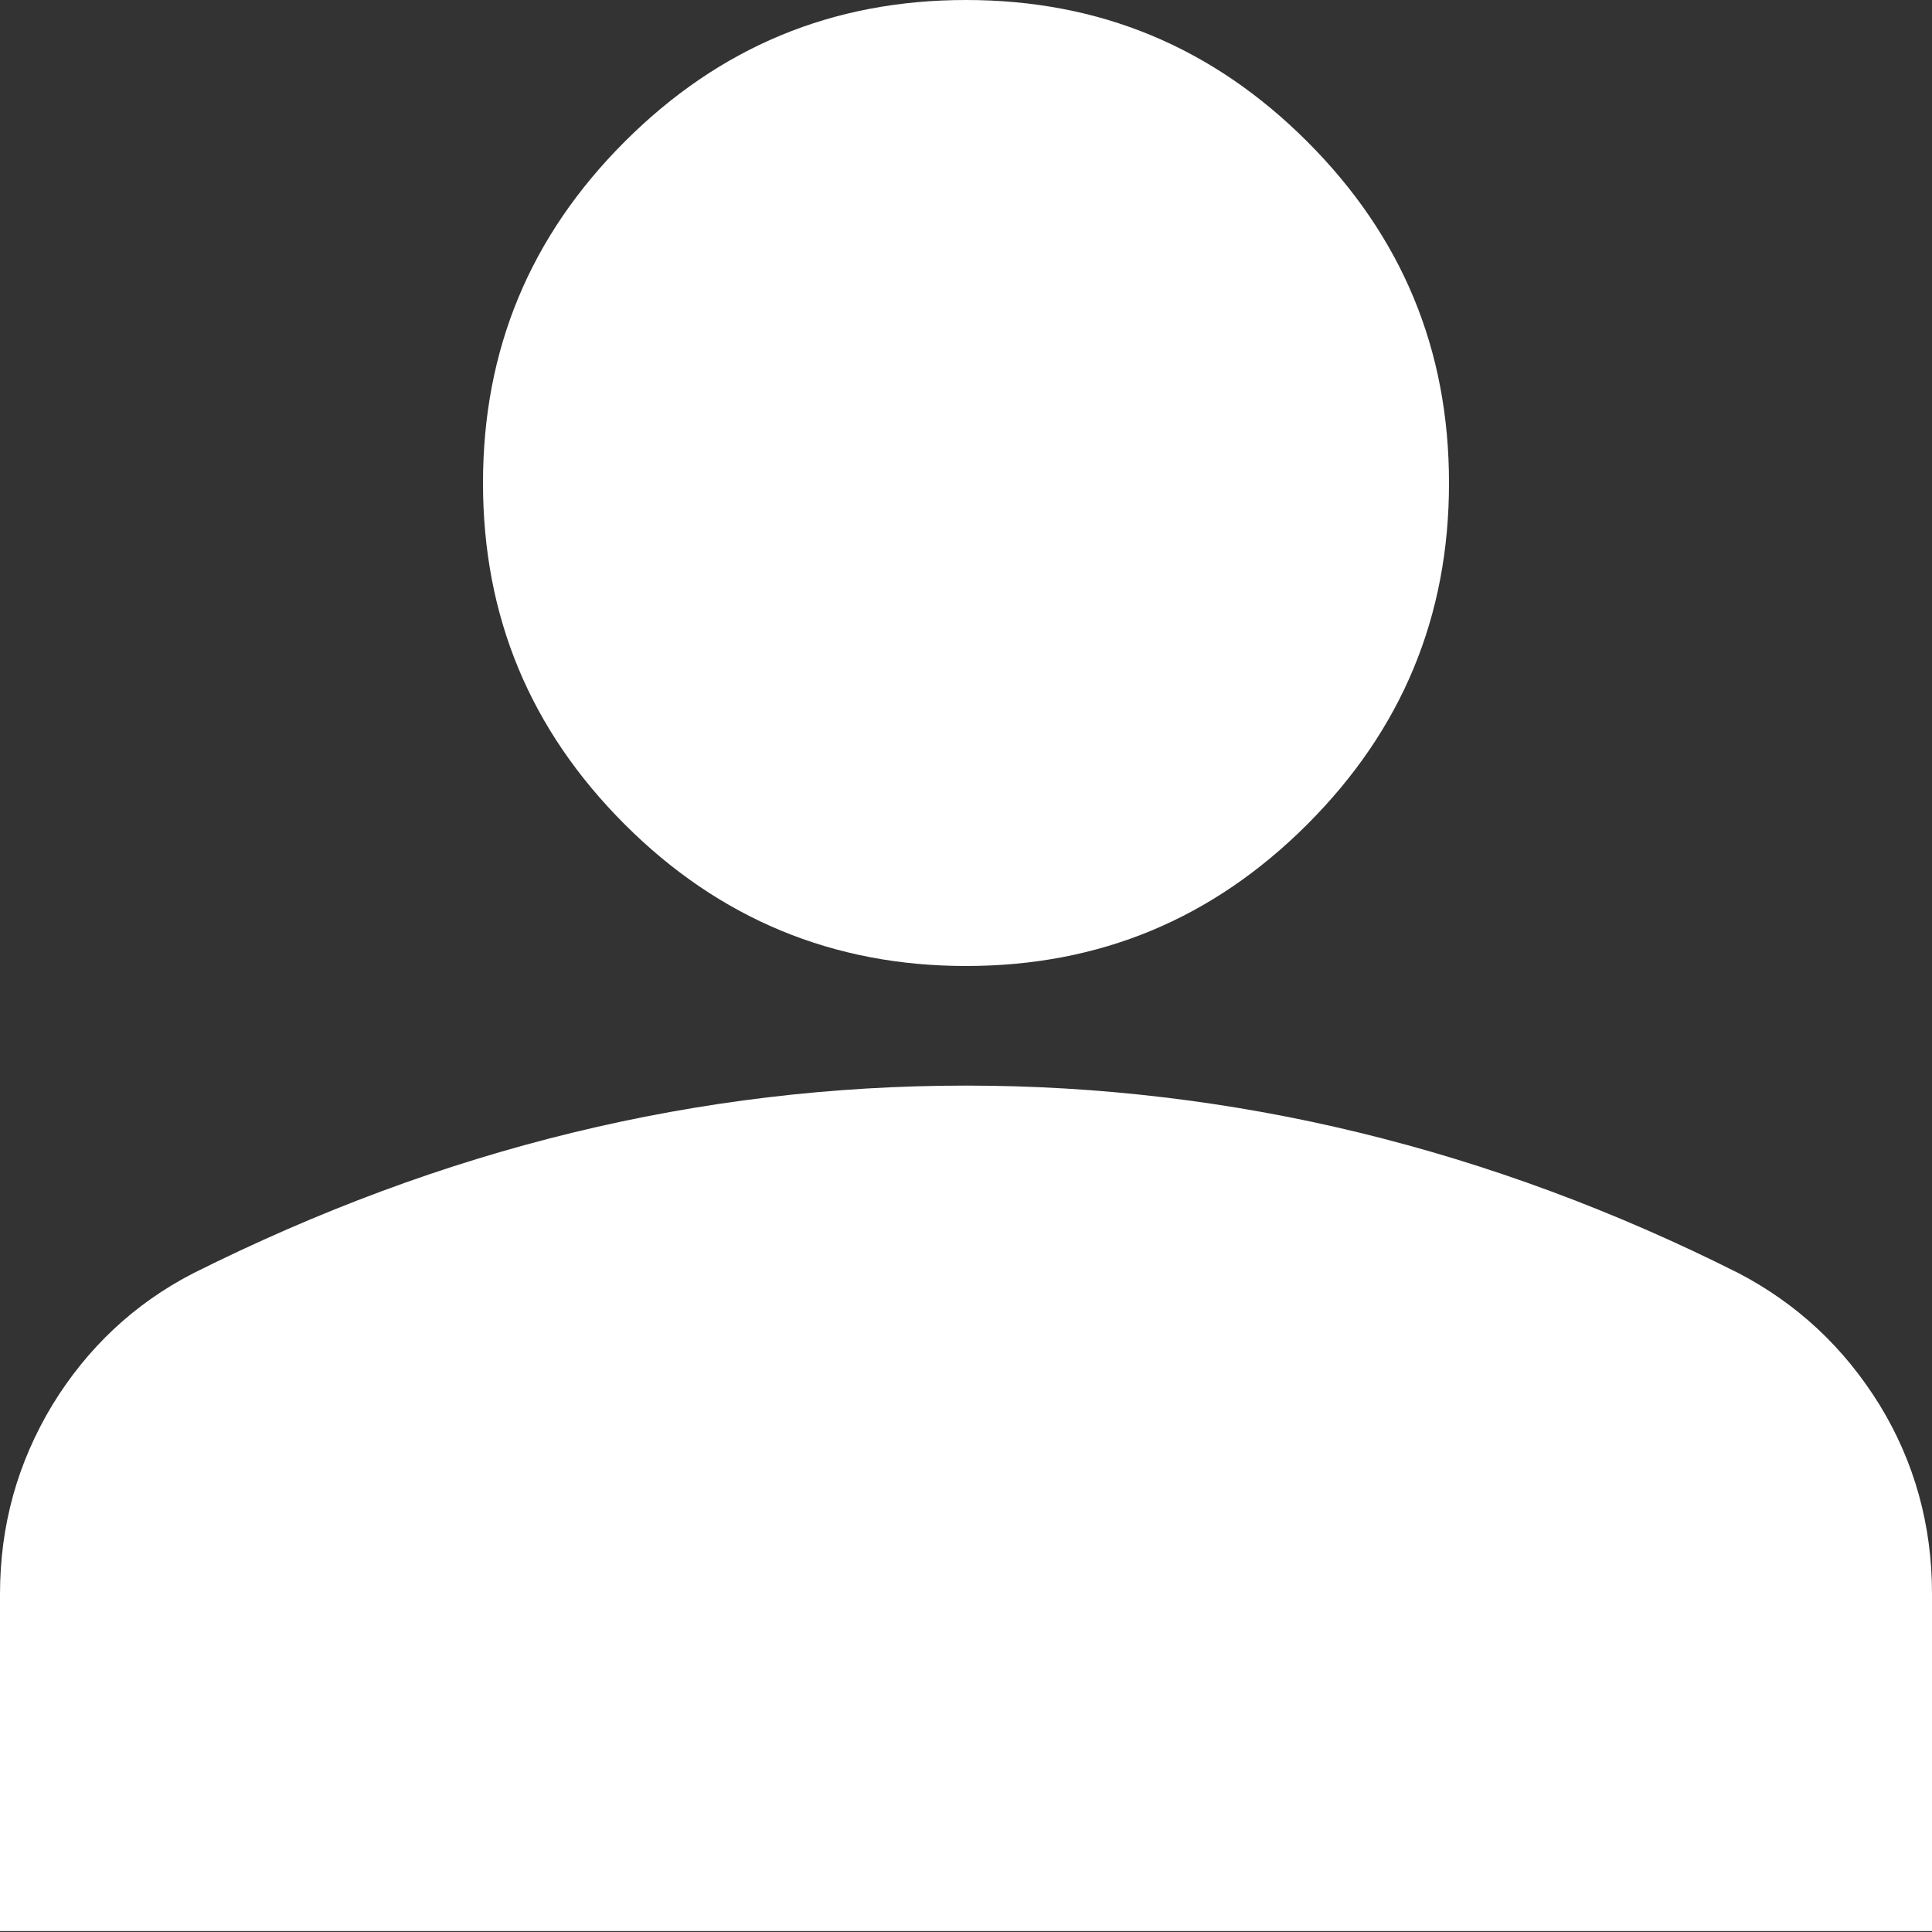 <?xml version="1.0" encoding="UTF-8"?><svg xmlns="http://www.w3.org/2000/svg" viewBox="0 0 21 21"><rect x="0" y="0" width="21" height="21" fill="#333333" stroke="none"/><defs><style>.a{fill:#fff;}</style></defs><path class="a" d="M10.5,10.5c-1.44,0-2.68-.51-3.71-1.54-1.03-1.03-1.54-2.26-1.54-3.71s.51-2.68,1.54-3.71c1.03-1.03,2.26-1.54,3.71-1.54s2.68,.51,3.71,1.54c1.03,1.03,1.54,2.26,1.54,3.71s-.51,2.68-1.54,3.71c-1.03,1.03-2.26,1.54-3.71,1.54ZM0,21v-3.67C0,16.58,.19,15.9,.57,15.27c.38-.62,.89-1.1,1.53-1.43,1.36-.68,2.73-1.19,4.13-1.53,1.4-.34,2.82-.51,4.27-.51,1.44,0,2.87,.17,4.27,.51,1.4,.34,2.78,.85,4.13,1.53,.63,.33,1.14,.8,1.53,1.43,.38,.62,.57,1.31,.57,2.05v3.67H0Z"/></svg>